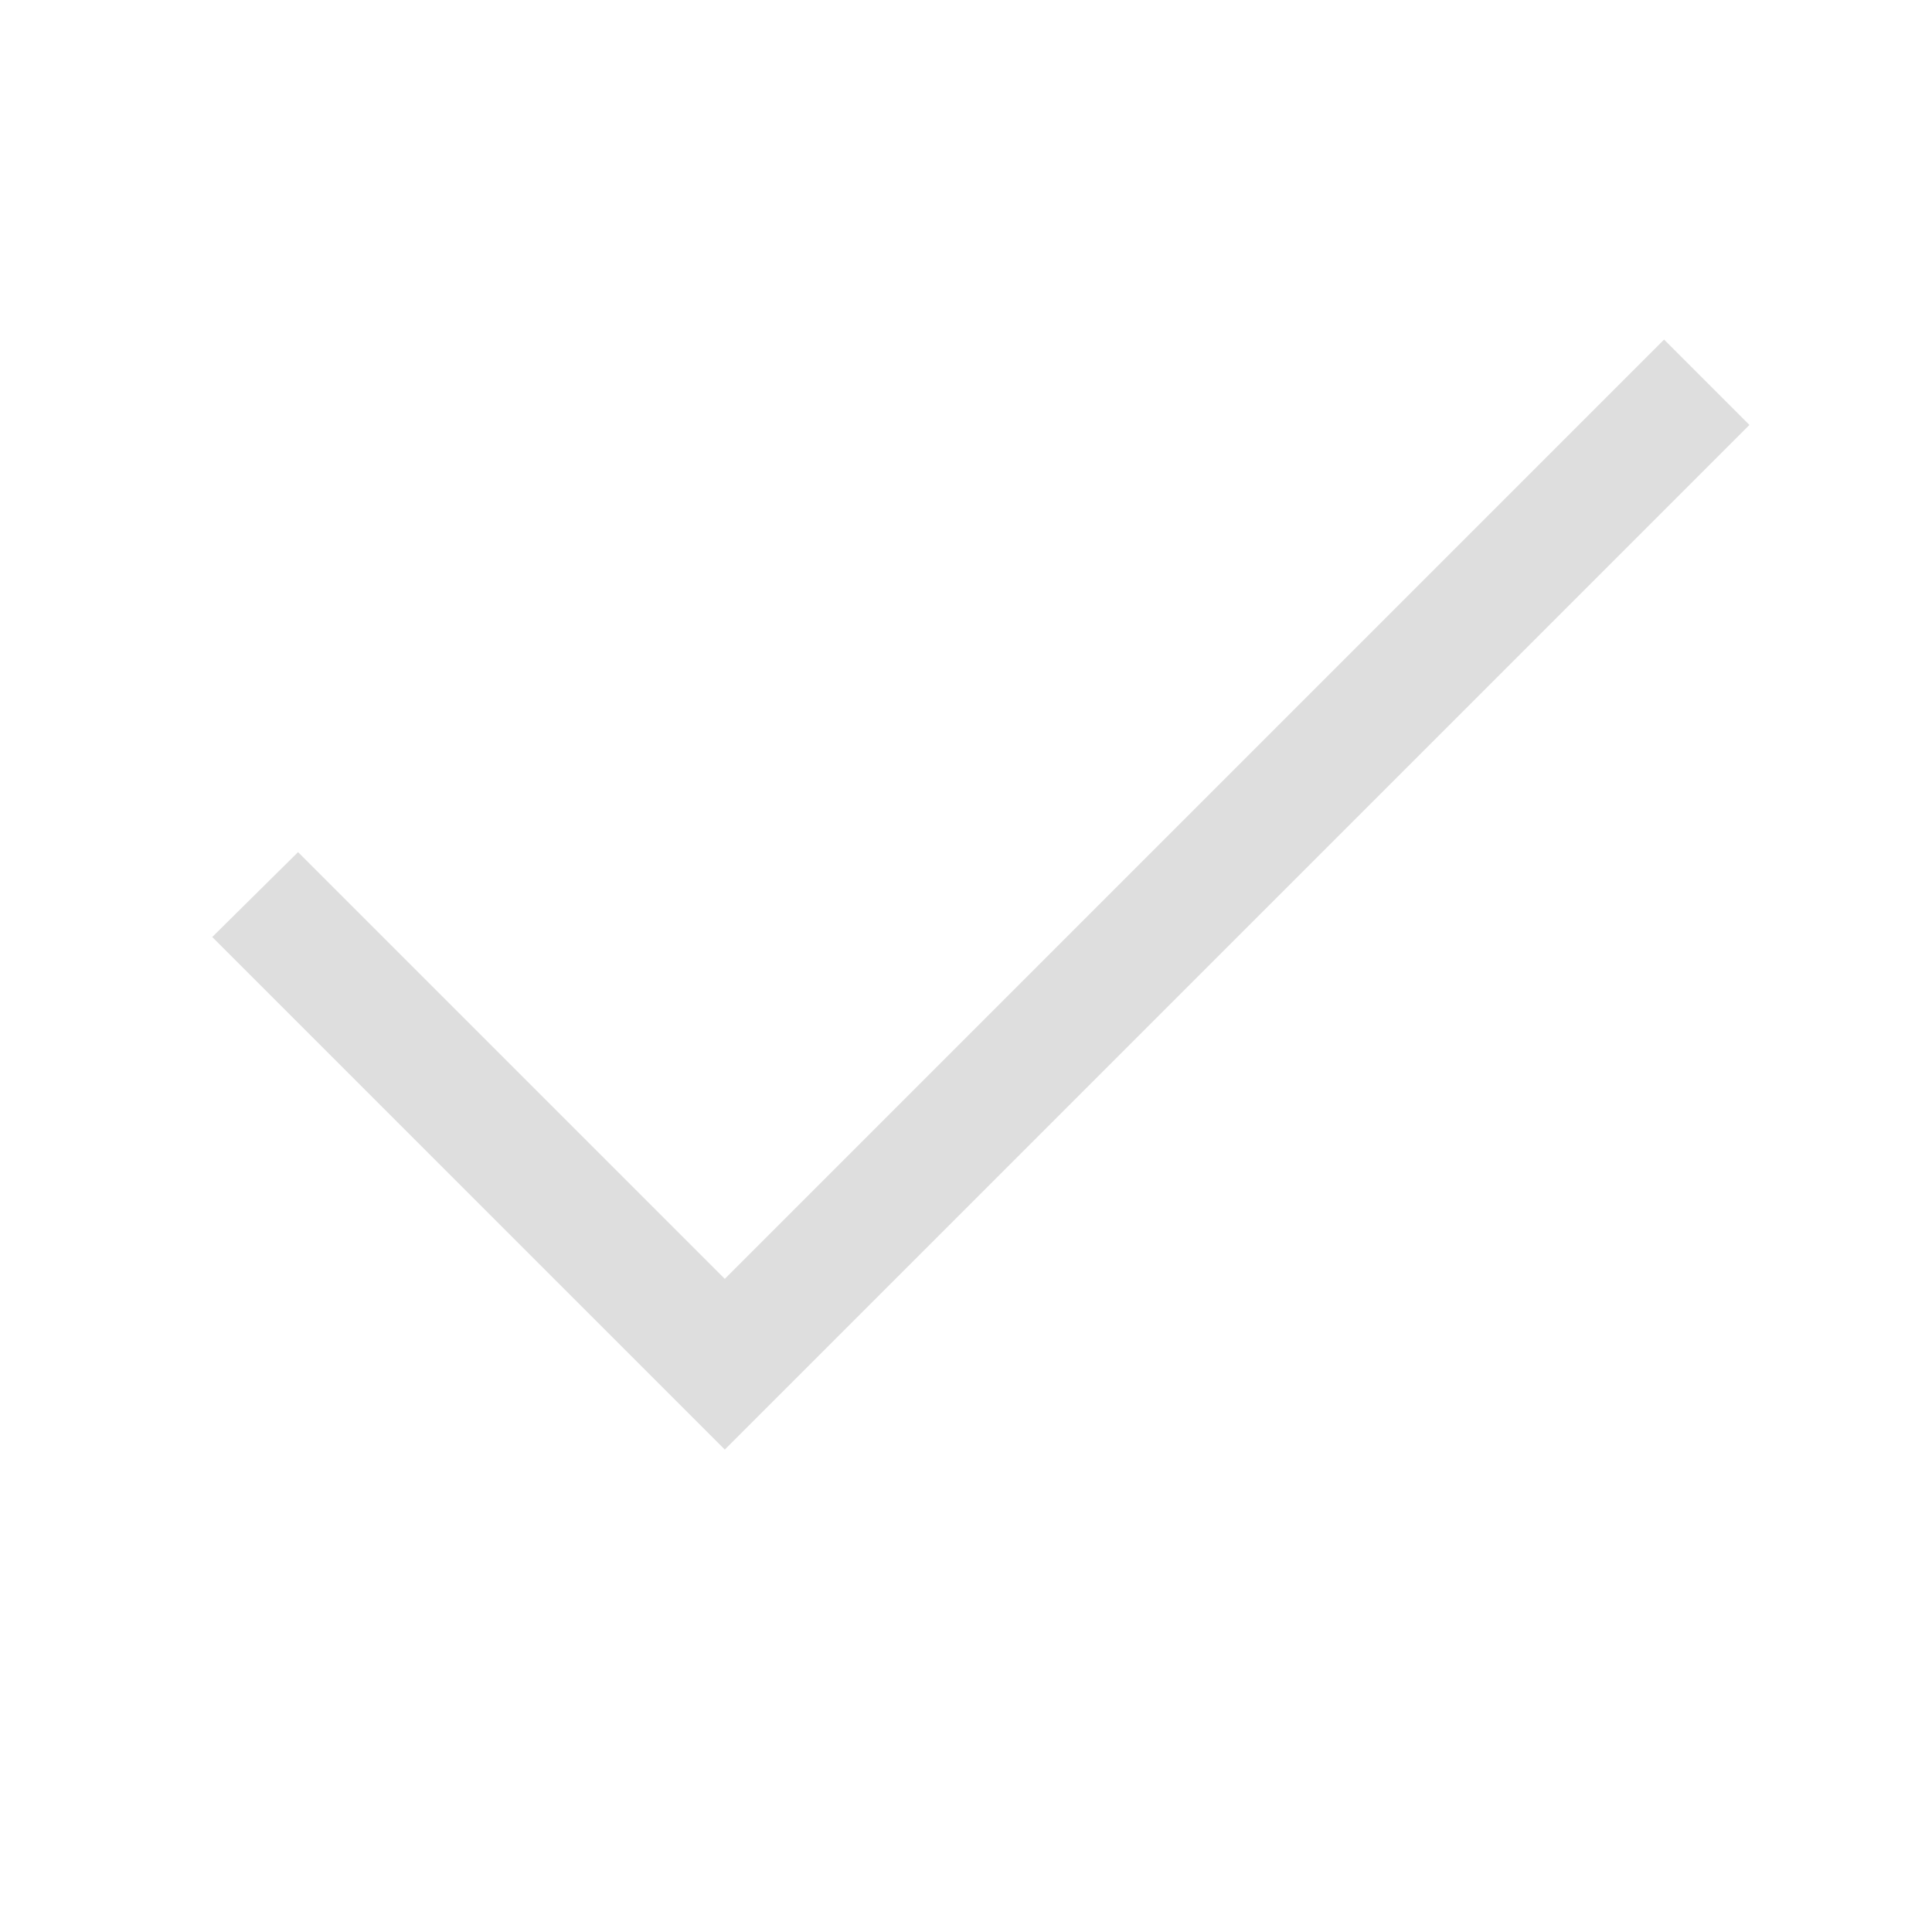 <svg width="16" height="16" version="1.1" viewBox="0 0 4.233 4.233" xmlns="http://www.w3.org/2000/svg">
 <path d="m0.465 2.053 1.123 1.123 2.245-2.245-0.187-0.187-2.058 2.058-0.935-0.935z" fill="#dedede" fill-rule="evenodd" stop-color="#000000" stroke-width=".265"/>
</svg>
